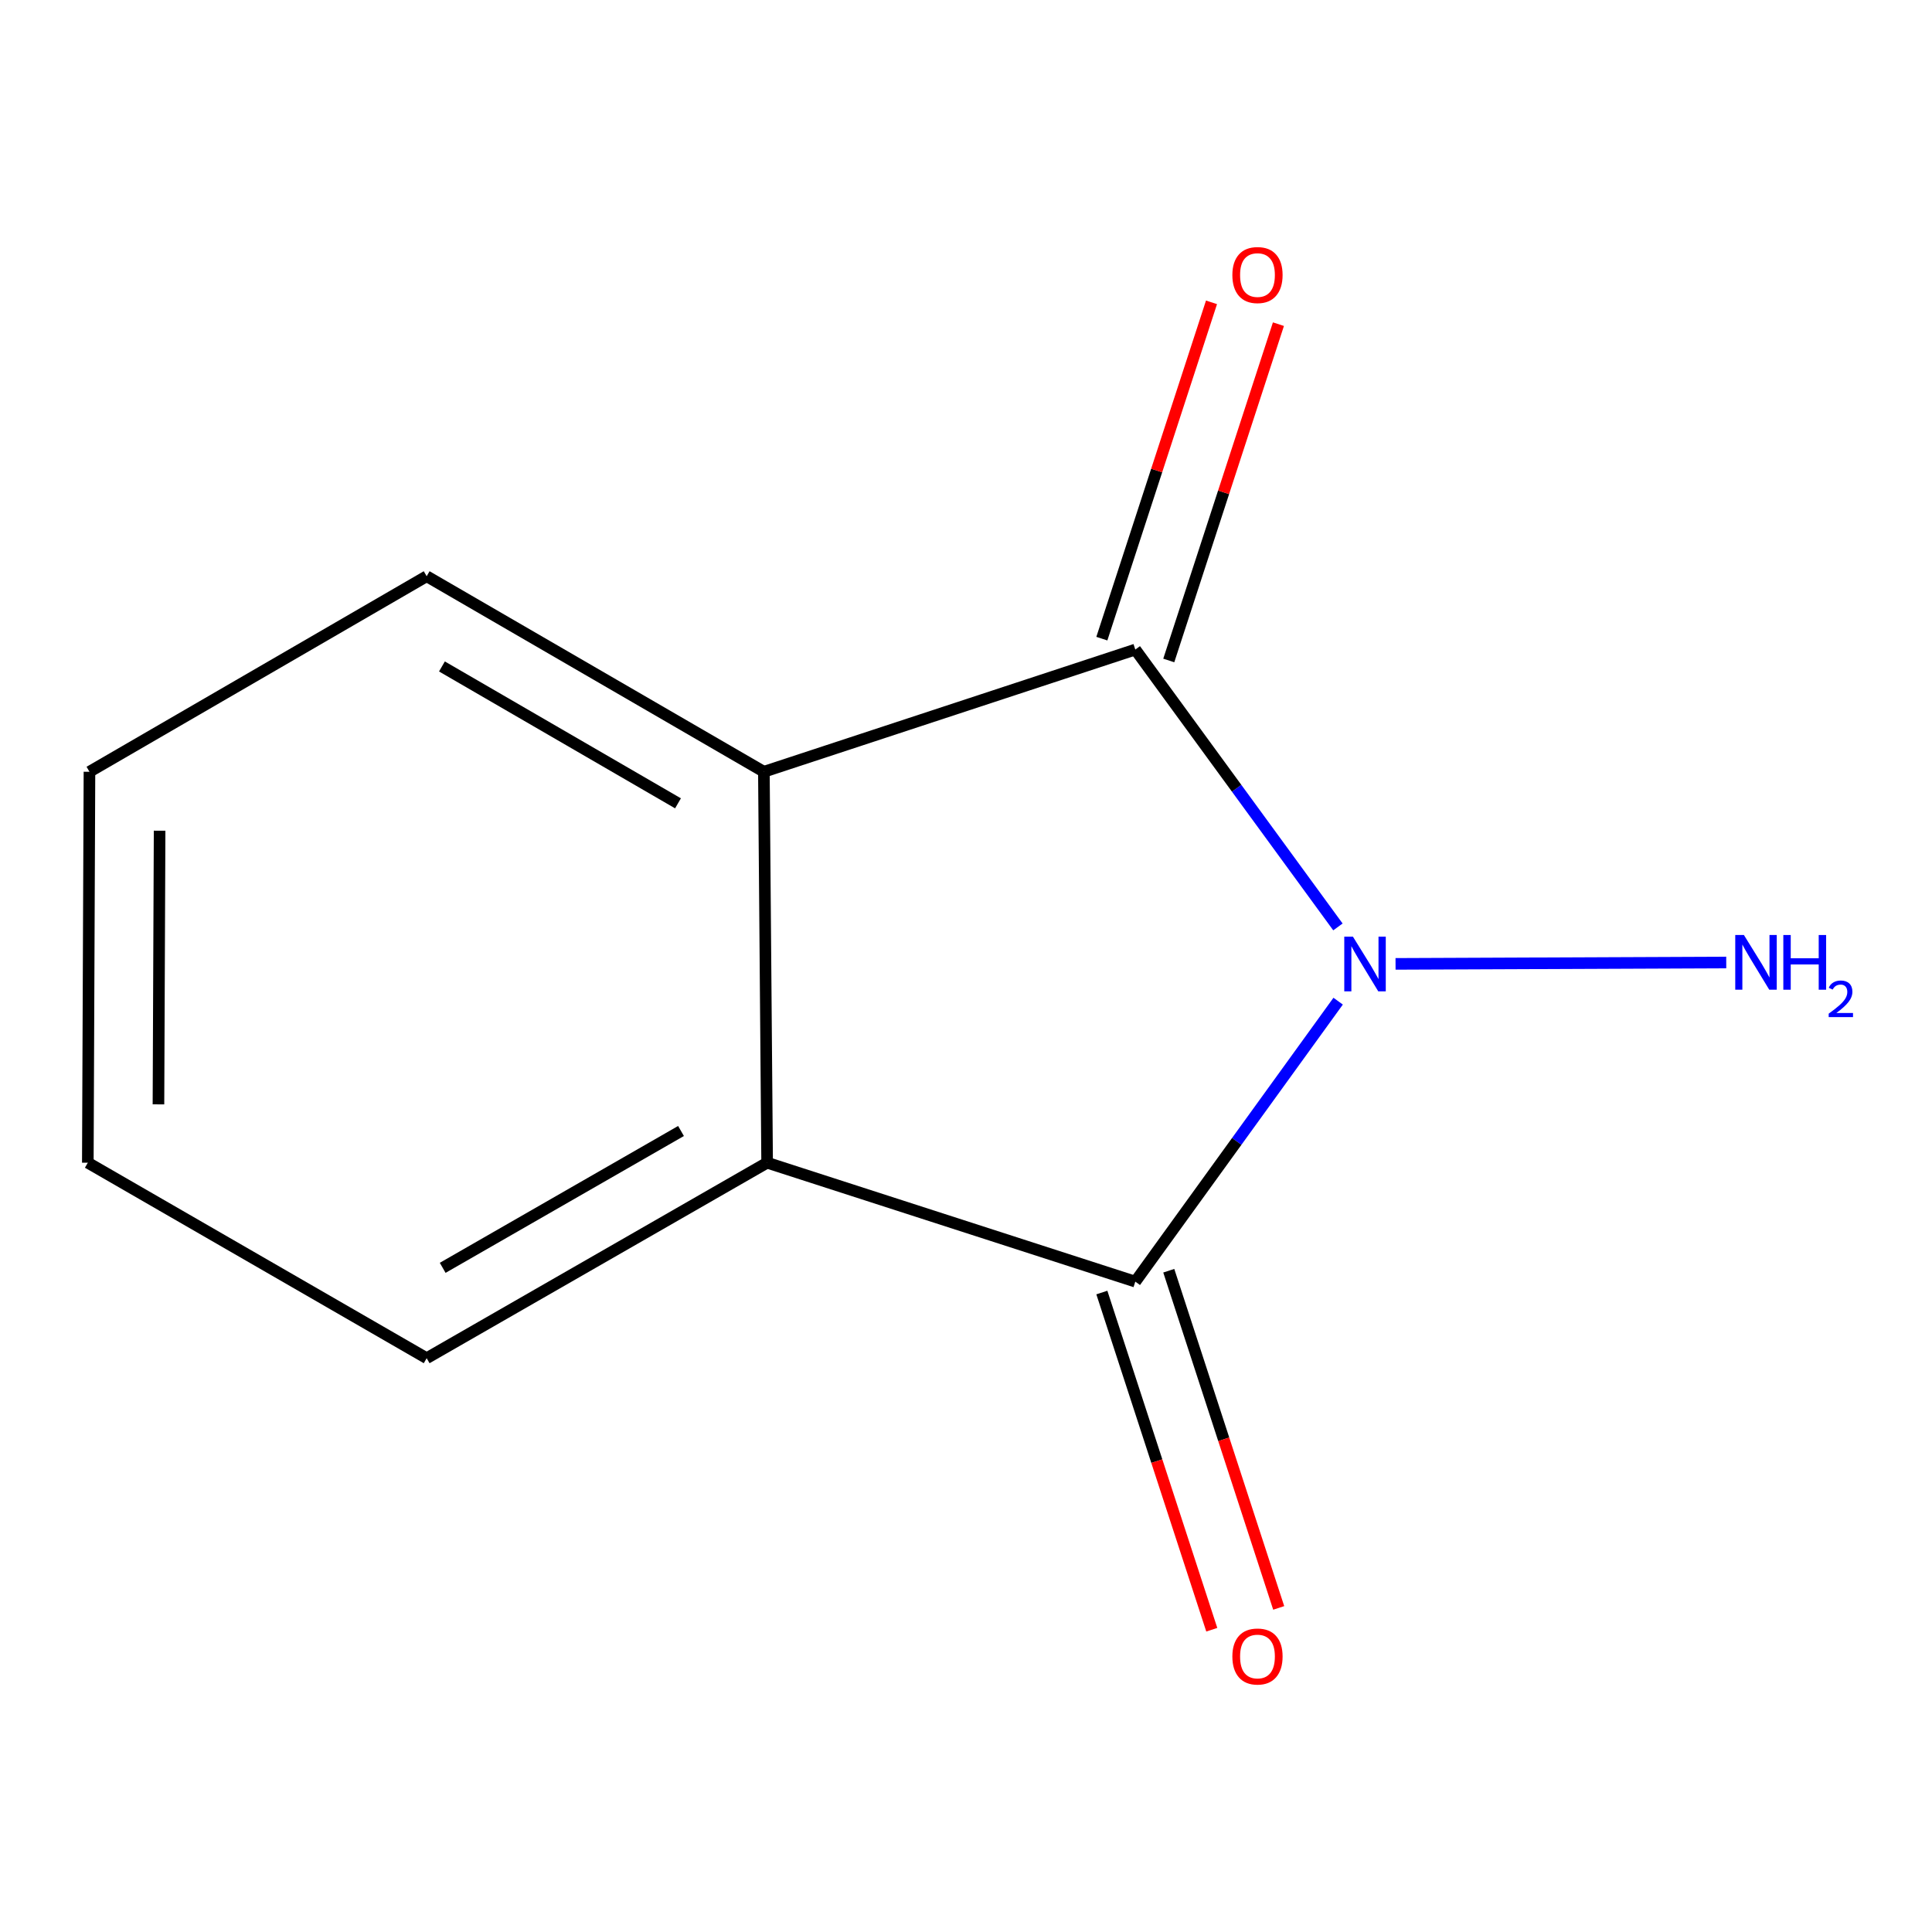 <?xml version='1.0' encoding='iso-8859-1'?>
<svg version='1.1' baseProfile='full'
              xmlns='http://www.w3.org/2000/svg'
                      xmlns:rdkit='http://www.rdkit.org/xml'
                      xmlns:xlink='http://www.w3.org/1999/xlink'
                  xml:space='preserve'
width='1000px' height='1000px' viewBox='0 0 1000 1000'>
<!-- END OF HEADER -->
<rect style='opacity:1.0;fill:#FFFFFF;stroke:none' width='1000' height='1000' x='0' y='0'> </rect>
<path class='bond-0' d='M 692.507,479.771 L 640.071,407.991' style='fill:none;fill-rule:evenodd;stroke:#0000FF;stroke-width:6px;stroke-linecap:butt;stroke-linejoin:miter;stroke-opacity:1' />
<path class='bond-0' d='M 640.071,407.991 L 587.635,336.211' style='fill:none;fill-rule:evenodd;stroke:#000000;stroke-width:6px;stroke-linecap:butt;stroke-linejoin:miter;stroke-opacity:1' />
<path class='bond-1' d='M 692.622,518.202 L 640.129,590.786' style='fill:none;fill-rule:evenodd;stroke:#0000FF;stroke-width:6px;stroke-linecap:butt;stroke-linejoin:miter;stroke-opacity:1' />
<path class='bond-1' d='M 640.129,590.786 L 587.635,663.369' style='fill:none;fill-rule:evenodd;stroke:#000000;stroke-width:6px;stroke-linecap:butt;stroke-linejoin:miter;stroke-opacity:1' />
<path class='bond-6' d='M 722.331,498.904 L 893.499,498.185' style='fill:none;fill-rule:evenodd;stroke:#0000FF;stroke-width:6px;stroke-linecap:butt;stroke-linejoin:miter;stroke-opacity:1' />
<path class='bond-3' d='M 587.635,336.211 L 395.384,399.464' style='fill:none;fill-rule:evenodd;stroke:#000000;stroke-width:6px;stroke-linecap:butt;stroke-linejoin:miter;stroke-opacity:1' />
<path class='bond-5' d='M 604.955,341.858 L 633.334,254.822' style='fill:none;fill-rule:evenodd;stroke:#000000;stroke-width:6px;stroke-linecap:butt;stroke-linejoin:miter;stroke-opacity:1' />
<path class='bond-5' d='M 633.334,254.822 L 661.713,167.787' style='fill:none;fill-rule:evenodd;stroke:#FF0000;stroke-width:6px;stroke-linecap:butt;stroke-linejoin:miter;stroke-opacity:1' />
<path class='bond-5' d='M 570.315,330.564 L 598.694,243.528' style='fill:none;fill-rule:evenodd;stroke:#000000;stroke-width:6px;stroke-linecap:butt;stroke-linejoin:miter;stroke-opacity:1' />
<path class='bond-5' d='M 598.694,243.528 L 627.073,156.492' style='fill:none;fill-rule:evenodd;stroke:#FF0000;stroke-width:6px;stroke-linecap:butt;stroke-linejoin:miter;stroke-opacity:1' />
<path class='bond-2' d='M 587.635,663.369 L 397.064,601.816' style='fill:none;fill-rule:evenodd;stroke:#000000;stroke-width:6px;stroke-linecap:butt;stroke-linejoin:miter;stroke-opacity:1' />
<path class='bond-4' d='M 570.315,669.016 L 598.766,756.281' style='fill:none;fill-rule:evenodd;stroke:#000000;stroke-width:6px;stroke-linecap:butt;stroke-linejoin:miter;stroke-opacity:1' />
<path class='bond-4' d='M 598.766,756.281 L 627.217,843.547' style='fill:none;fill-rule:evenodd;stroke:#FF0000;stroke-width:6px;stroke-linecap:butt;stroke-linejoin:miter;stroke-opacity:1' />
<path class='bond-4' d='M 604.955,657.722 L 633.406,744.988' style='fill:none;fill-rule:evenodd;stroke:#000000;stroke-width:6px;stroke-linecap:butt;stroke-linejoin:miter;stroke-opacity:1' />
<path class='bond-4' d='M 633.406,744.988 L 661.857,832.253' style='fill:none;fill-rule:evenodd;stroke:#FF0000;stroke-width:6px;stroke-linecap:butt;stroke-linejoin:miter;stroke-opacity:1' />
<path class='bond-8' d='M 397.064,601.816 L 220.844,703.001' style='fill:none;fill-rule:evenodd;stroke:#000000;stroke-width:6px;stroke-linecap:butt;stroke-linejoin:miter;stroke-opacity:1' />
<path class='bond-8' d='M 352.489,585.398 L 229.135,656.228' style='fill:none;fill-rule:evenodd;stroke:#000000;stroke-width:6px;stroke-linecap:butt;stroke-linejoin:miter;stroke-opacity:1' />
<path class='bond-11' d='M 397.064,601.816 L 395.384,399.464' style='fill:none;fill-rule:evenodd;stroke:#000000;stroke-width:6px;stroke-linecap:butt;stroke-linejoin:miter;stroke-opacity:1' />
<path class='bond-7' d='M 395.384,399.464 L 220.844,298.259' style='fill:none;fill-rule:evenodd;stroke:#000000;stroke-width:6px;stroke-linecap:butt;stroke-linejoin:miter;stroke-opacity:1' />
<path class='bond-7' d='M 350.927,415.802 L 228.749,344.958' style='fill:none;fill-rule:evenodd;stroke:#000000;stroke-width:6px;stroke-linecap:butt;stroke-linejoin:miter;stroke-opacity:1' />
<path class='bond-10' d='M 220.844,298.259 L 46.305,399.464' style='fill:none;fill-rule:evenodd;stroke:#000000;stroke-width:6px;stroke-linecap:butt;stroke-linejoin:miter;stroke-opacity:1' />
<path class='bond-9' d='M 220.844,703.001 L 45.455,601.816' style='fill:none;fill-rule:evenodd;stroke:#000000;stroke-width:6px;stroke-linecap:butt;stroke-linejoin:miter;stroke-opacity:1' />
<path class='bond-12' d='M 45.455,601.816 L 46.305,399.464' style='fill:none;fill-rule:evenodd;stroke:#000000;stroke-width:6px;stroke-linecap:butt;stroke-linejoin:miter;stroke-opacity:1' />
<path class='bond-12' d='M 82.016,571.616 L 82.611,429.97' style='fill:none;fill-rule:evenodd;stroke:#000000;stroke-width:6px;stroke-linecap:butt;stroke-linejoin:miter;stroke-opacity:1' />
<path  class='atom-0' d='M 700.272 484.81
L 709.552 499.81
Q 710.472 501.29, 711.952 503.97
Q 713.432 506.65, 713.512 506.81
L 713.512 484.81
L 717.272 484.81
L 717.272 513.13
L 713.392 513.13
L 703.432 496.73
Q 702.272 494.81, 701.032 492.61
Q 699.832 490.41, 699.472 489.73
L 699.472 513.13
L 695.792 513.13
L 695.792 484.81
L 700.272 484.81
' fill='#0000FF'/>
<path  class='atom-5' d='M 637.868 857.4
Q 637.868 850.6, 641.228 846.8
Q 644.588 843, 650.868 843
Q 657.148 843, 660.508 846.8
Q 663.868 850.6, 663.868 857.4
Q 663.868 864.28, 660.468 868.2
Q 657.068 872.08, 650.868 872.08
Q 644.628 872.08, 641.228 868.2
Q 637.868 864.32, 637.868 857.4
M 650.868 868.88
Q 655.188 868.88, 657.508 866
Q 659.868 863.08, 659.868 857.4
Q 659.868 851.84, 657.508 849.04
Q 655.188 846.2, 650.868 846.2
Q 646.548 846.2, 644.188 849
Q 641.868 851.8, 641.868 857.4
Q 641.868 863.12, 644.188 866
Q 646.548 868.88, 650.868 868.88
' fill='#FF0000'/>
<path  class='atom-6' d='M 637.868 142.36
Q 637.868 135.56, 641.228 131.76
Q 644.588 127.96, 650.868 127.96
Q 657.148 127.96, 660.508 131.76
Q 663.868 135.56, 663.868 142.36
Q 663.868 149.24, 660.468 153.16
Q 657.068 157.04, 650.868 157.04
Q 644.628 157.04, 641.228 153.16
Q 637.868 149.28, 637.868 142.36
M 650.868 153.84
Q 655.188 153.84, 657.508 150.96
Q 659.868 148.04, 659.868 142.36
Q 659.868 136.8, 657.508 134
Q 655.188 131.16, 650.868 131.16
Q 646.548 131.16, 644.188 133.96
Q 641.868 136.76, 641.868 142.36
Q 641.868 148.08, 644.188 150.96
Q 646.548 153.84, 650.868 153.84
' fill='#FF0000'/>
<path  class='atom-7' d='M 902.643 483.96
L 911.923 498.96
Q 912.843 500.44, 914.323 503.12
Q 915.803 505.8, 915.883 505.96
L 915.883 483.96
L 919.643 483.96
L 919.643 512.28
L 915.763 512.28
L 905.803 495.88
Q 904.643 493.96, 903.403 491.76
Q 902.203 489.56, 901.843 488.88
L 901.843 512.28
L 898.163 512.28
L 898.163 483.96
L 902.643 483.96
' fill='#0000FF'/>
<path  class='atom-7' d='M 923.043 483.96
L 926.883 483.96
L 926.883 496
L 941.363 496
L 941.363 483.96
L 945.203 483.96
L 945.203 512.28
L 941.363 512.28
L 941.363 499.2
L 926.883 499.2
L 926.883 512.28
L 923.043 512.28
L 923.043 483.96
' fill='#0000FF'/>
<path  class='atom-7' d='M 946.576 511.286
Q 947.262 509.518, 948.899 508.541
Q 950.536 507.538, 952.806 507.538
Q 955.631 507.538, 957.215 509.069
Q 958.799 510.6, 958.799 513.319
Q 958.799 516.091, 956.74 518.678
Q 954.707 521.266, 950.483 524.328
L 959.116 524.328
L 959.116 526.44
L 946.523 526.44
L 946.523 524.671
Q 950.008 522.19, 952.067 520.342
Q 954.153 518.494, 955.156 516.83
Q 956.159 515.167, 956.159 513.451
Q 956.159 511.656, 955.261 510.653
Q 954.364 509.65, 952.806 509.65
Q 951.301 509.65, 950.298 510.257
Q 949.295 510.864, 948.582 512.21
L 946.576 511.286
' fill='#0000FF'/>
</svg>
